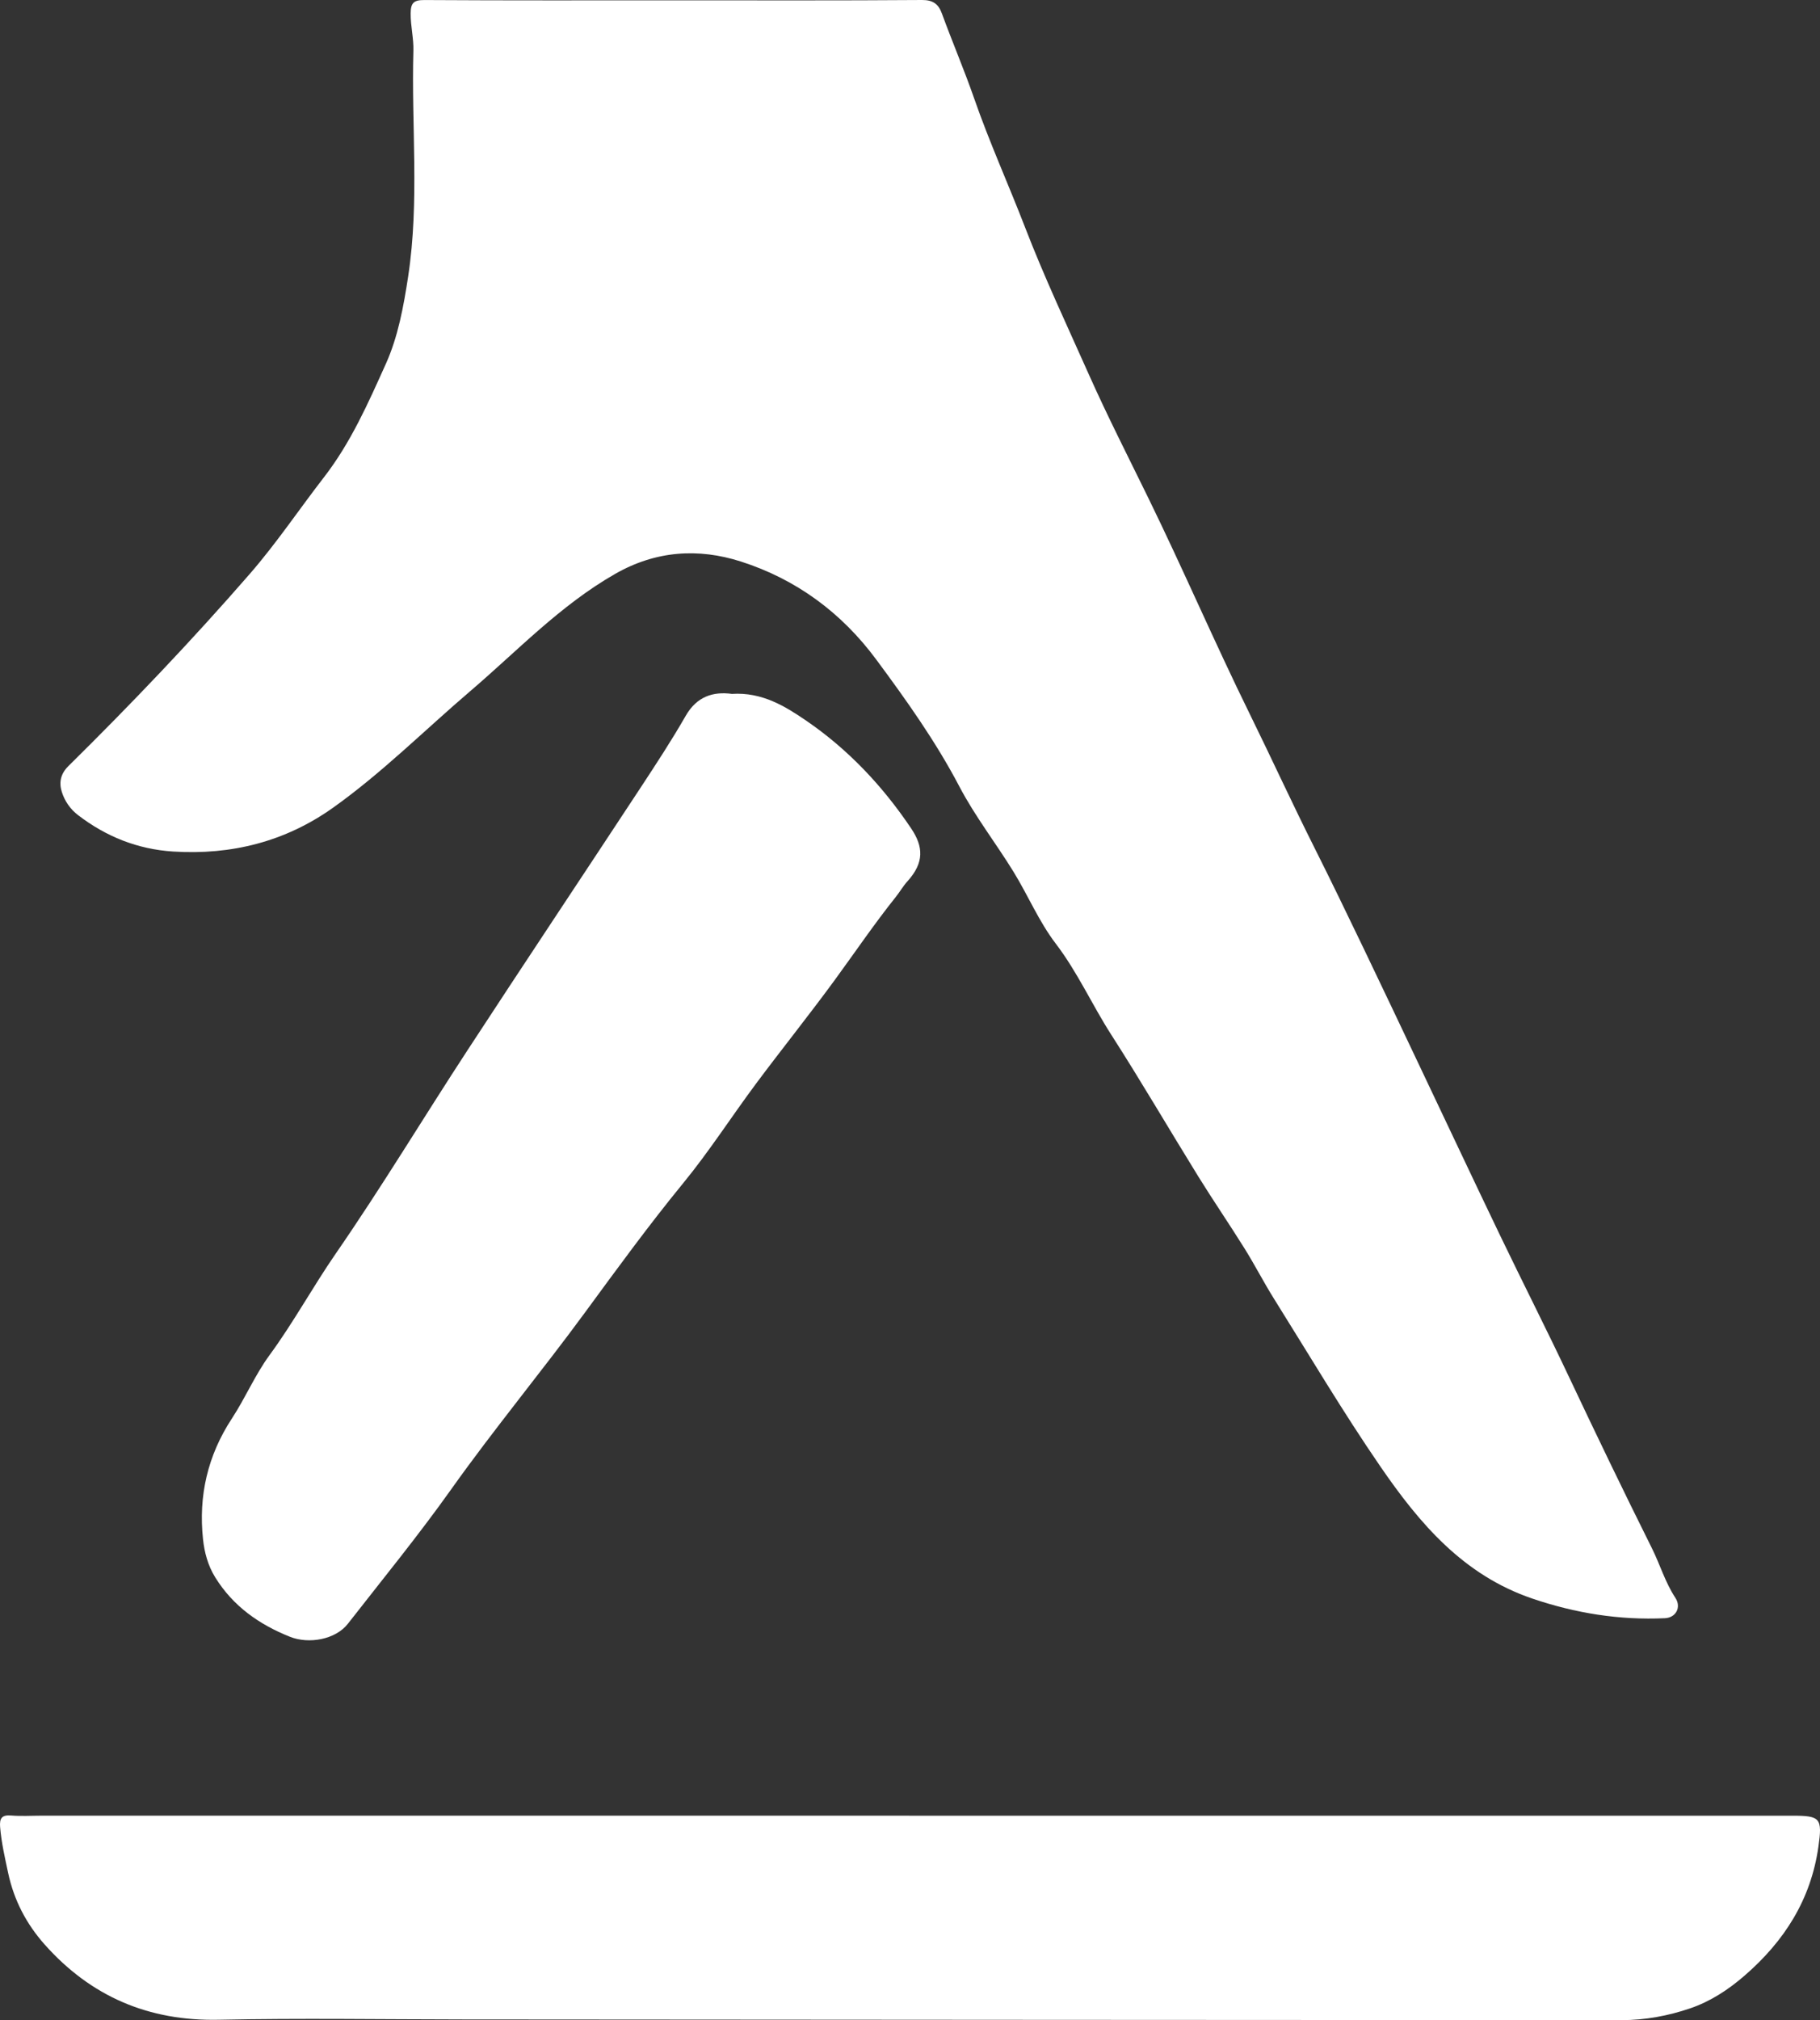 <?xml version="1.0" encoding="UTF-8"?><svg id="Layer_2" xmlns="http://www.w3.org/2000/svg" viewBox="0 0 629.12 698.12"><rect x="0" y="0" width="629.12" height="698.12" fill="#333333" stroke="none"/><defs><style>.cls-1{fill:#fff;}</style></defs><g id="Layer_2-2"><g id="Layer_1-2"><path class="cls-1" d="m233.2.11C261.69.11,290.19.21,318.68,0c3.84-.03,5.71,1.41,6.89,4.63,3.61,9.87,7.74,19.52,11.2,29.47,5.25,15.1,11.88,29.73,17.64,44.66,6.61,17.12,14.43,33.72,21.89,50.46,6.43,14.43,13.63,28.54,20.58,42.75,12.08,24.69,22.93,49.98,35.06,74.64,7.63,15.52,14.83,31.25,22.6,46.7,5.73,11.41,11.27,22.91,16.81,34.41,6.44,13.39,12.79,26.82,19.16,40.24,9.36,19.69,18.63,39.42,28.07,59.07,7.88,16.38,16.13,32.59,23.88,49.03,9.32,19.76,18.81,39.42,28.55,58.97,2.81,5.63,4.57,11.76,8.11,17.14,2.16,3.28.18,6.88-3.61,7.05-15.71.72-30.91-1.71-45.84-6.79-23.83-8.11-38.93-25.85-52.55-45.69-12.98-18.9-24.65-38.61-36.8-58.02-3.54-5.66-6.59-11.63-10.13-17.29-5.22-8.37-10.8-16.51-15.99-24.89-10.08-16.3-19.74-32.87-30.09-48.99-6.64-10.34-11.64-21.59-19.18-31.47-5.79-7.58-9.57-16.66-14.61-24.85-6.08-9.87-13.28-19.12-18.65-29.35-8.21-15.65-18.37-29.91-28.82-44.01-11.99-16.18-27.65-27.7-46.72-33.81-14.78-4.73-29.43-3.77-43.5,4.27-18.95,10.83-33.77,26.58-50.1,40.53-15.77,13.47-30.47,28.22-47.41,40.27-16.49,11.73-35.14,16.42-55.28,15.14-12.26-.78-23.19-5.15-32.91-12.62-2.67-2.05-4.56-4.84-5.54-7.91-1.03-3.2-.55-6.24,2.26-9.01,21.69-21.39,42.71-43.43,62.71-66.42,9.23-10.62,17.05-22.31,25.63-33.39,9.32-12.04,15.3-25.68,21.39-39.19,4.22-9.37,6.13-19.83,7.71-30.21,3.95-25.95,1.07-52.02,1.81-78.02.12-4.25-.98-8.49-.95-12.82.03-3.62.97-4.69,4.76-4.67,28.83.18,57.65.1,86.48.1h0Z"/><path class="cls-1" d="m314.25,627.47h305.43c9.6,0,10.29.9,8.89,10.72-2.6,18.27-11.75,32.63-25.56,44.58-5.68,4.92-11.84,8.91-18.72,11.26-7.59,2.6-15.65,4.09-23.76,4.09-133.47-.04-266.93-.15-400.4-.24-28.16-.02-56.33-.48-84.48.11-24.29.51-44.21-8.03-60.19-25.98-6.31-7.09-10.63-15.29-12.65-24.78-1.12-5.27-2.33-10.46-2.77-15.84-.24-2.97.55-4.26,3.79-3.99,3.48.29,6.99.06,10.49.06h299.93,0Z"/><path class="cls-1" d="m252.93,239.8c10.53-.7,18.58,4.33,25.93,9.37,14.4,9.88,26.33,22.57,36.11,37.13,4.23,6.3,4.57,11.79-1.3,18.27-1.51,1.67-2.64,3.67-4.05,5.43-7.39,9.25-14.03,19.04-21.01,28.59-8.86,12.12-18.27,23.83-27.24,35.86-8.5,11.41-16.21,23.45-25.22,34.44-11.81,14.42-22.78,29.47-33.78,44.47-15.18,20.71-31.59,40.47-46.46,61.39-11.32,15.92-23.66,31.01-35.66,46.39-4.27,5.48-13.5,7.1-20.02,4.5-10.61-4.23-19.65-10.54-25.85-20.56-2.55-4.13-3.72-8.65-4.2-13.12-1.61-14.99,1.58-28.95,9.97-41.74,4.66-7.09,8.01-15.09,13.01-21.9,8.29-11.3,14.96-23.6,22.92-35.13,15.86-22.96,30.27-46.92,45.55-70.29,19.82-30.34,39.94-60.49,59.85-90.77,5.35-8.14,10.7-16.3,15.54-24.74,3.88-6.78,9.57-8.44,15.92-7.6h-.01Z"/></g></g></svg>